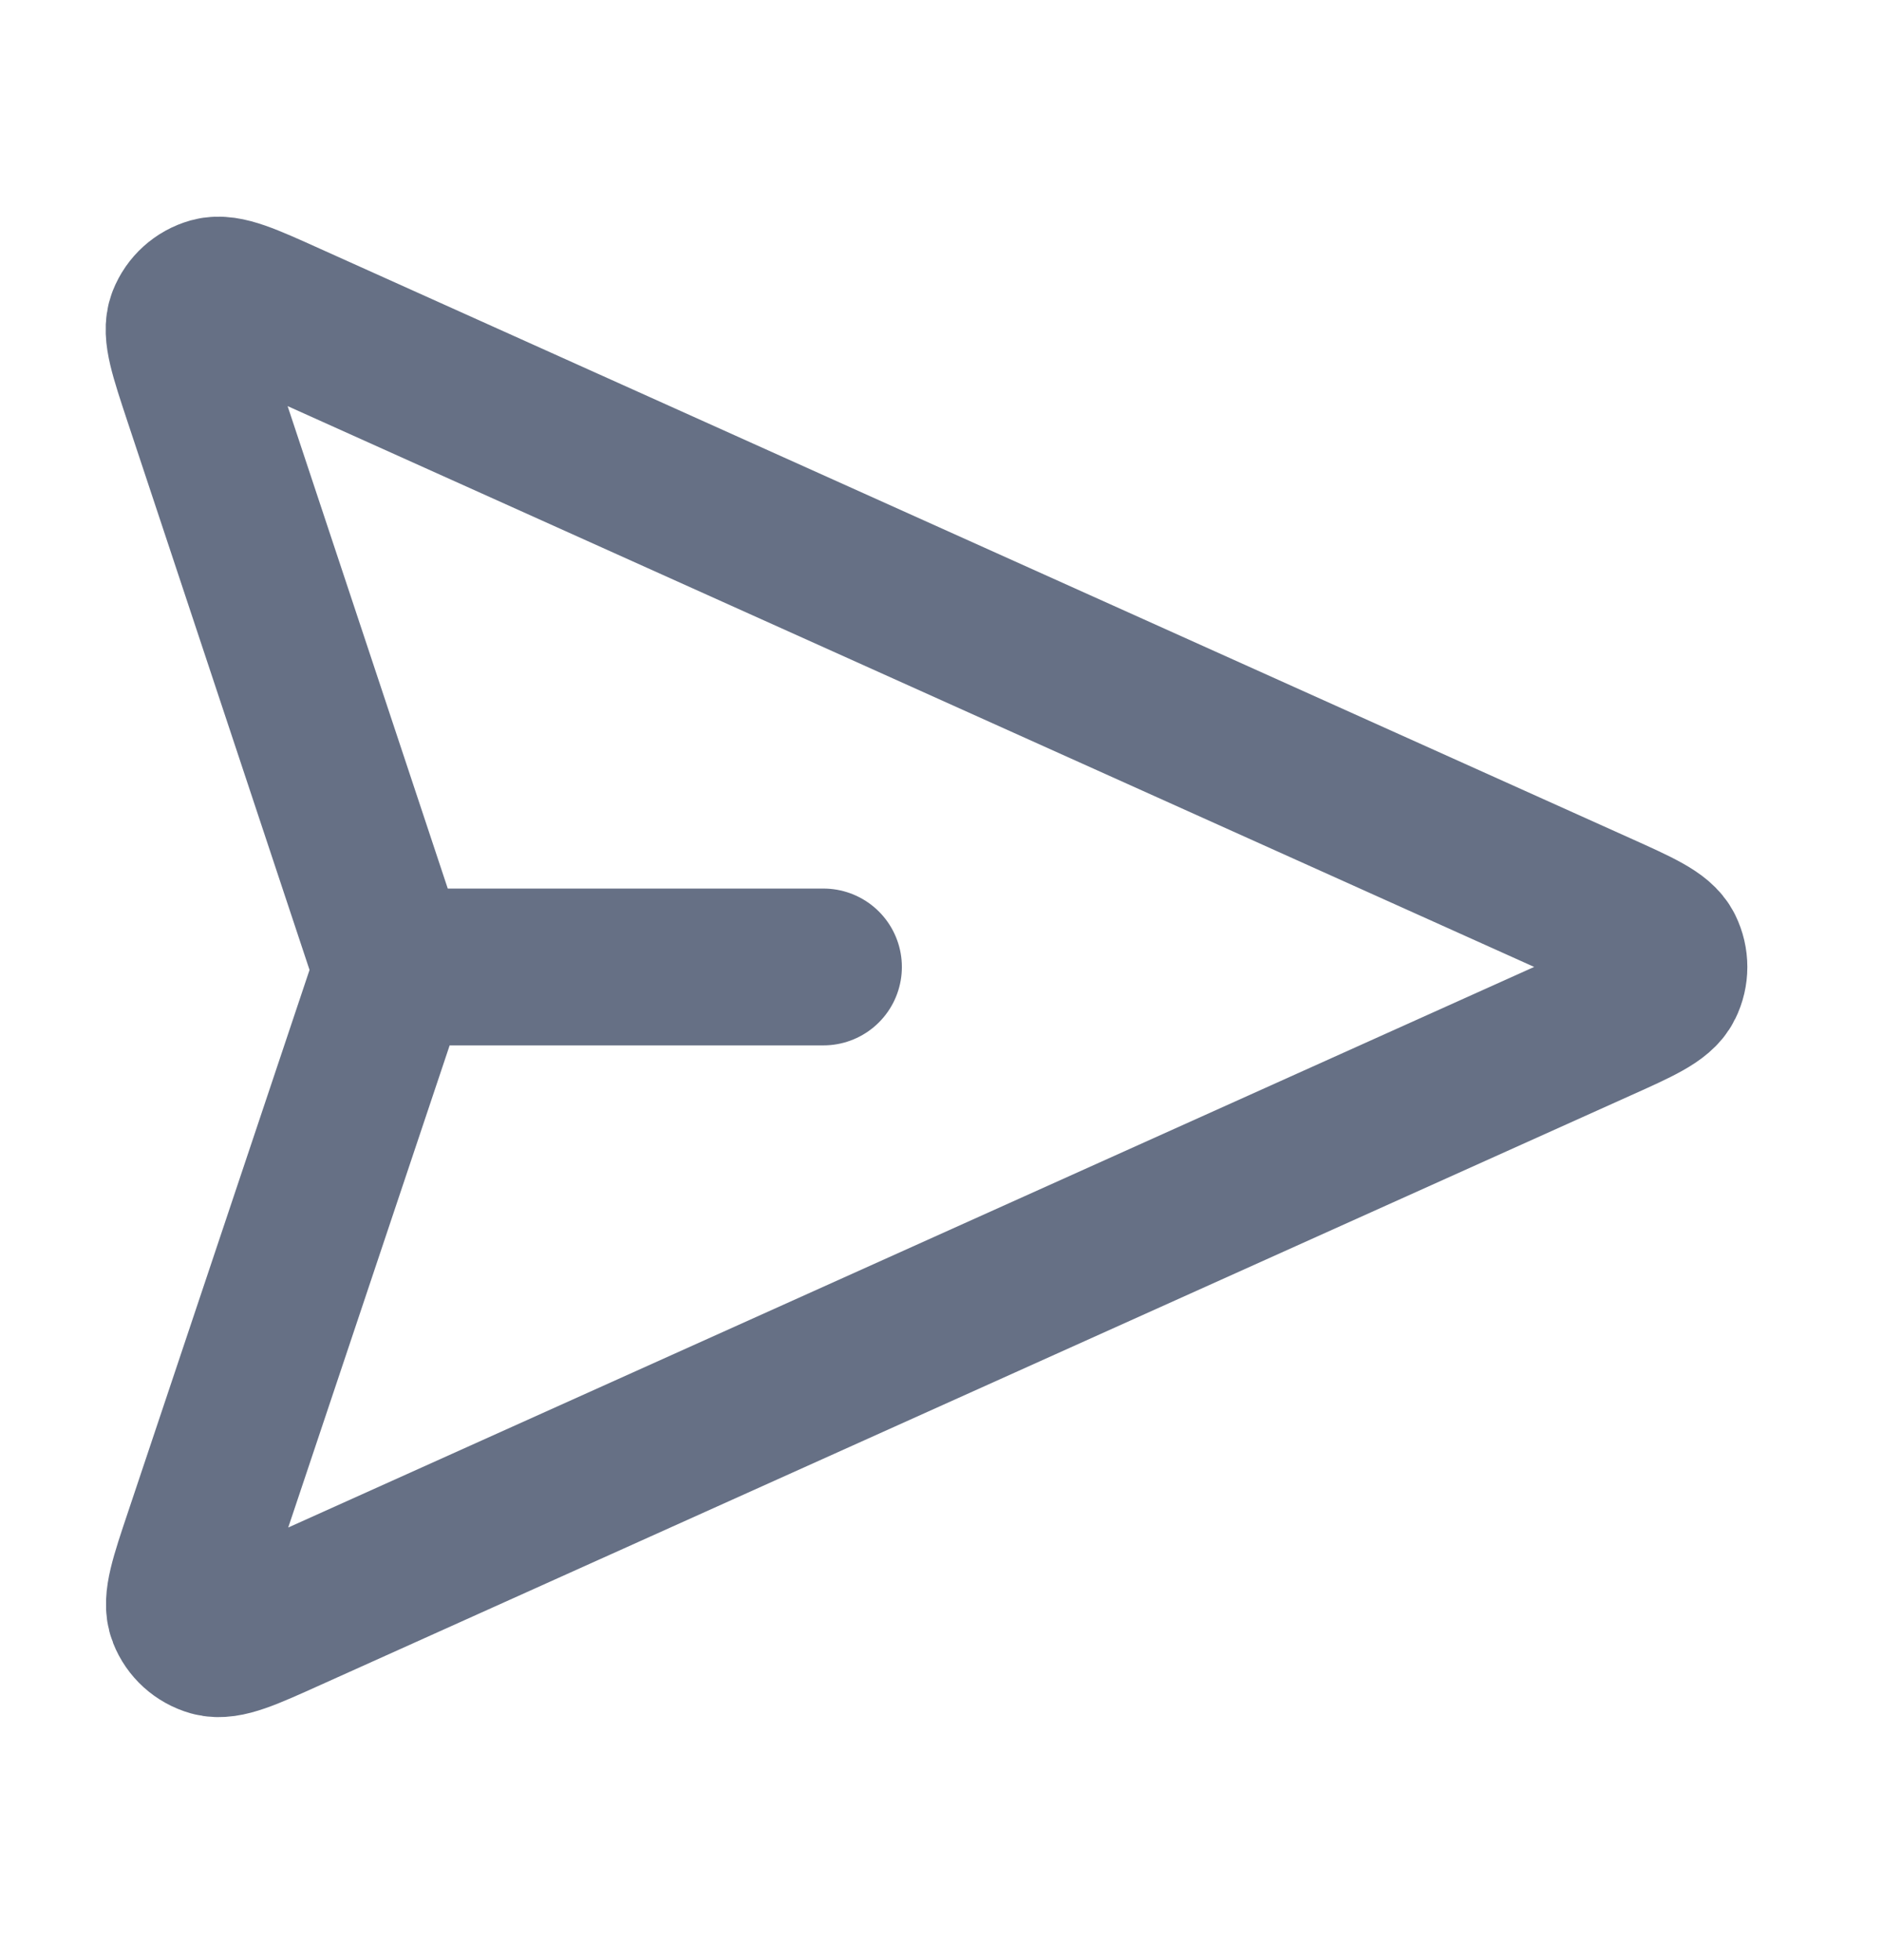 <svg width="24" height="25" viewBox="0 0 24 25" fill="none" xmlns="http://www.w3.org/2000/svg">
<path d="M10.501 12.333H5.001M4.917 12.624L2.582 19.599C2.398 20.147 2.307 20.421 2.373 20.59C2.43 20.736 2.552 20.847 2.704 20.89C2.878 20.938 3.142 20.82 3.669 20.582L20.38 13.062C20.895 12.831 21.152 12.715 21.231 12.554C21.3 12.415 21.3 12.251 21.231 12.111C21.152 11.95 20.895 11.835 20.38 11.603L3.663 4.081C3.138 3.844 2.875 3.726 2.701 3.774C2.549 3.817 2.427 3.927 2.369 4.074C2.303 4.242 2.394 4.515 2.575 5.062L4.917 12.118C4.949 12.212 4.964 12.259 4.97 12.307C4.976 12.35 4.976 12.393 4.97 12.436C4.964 12.484 4.948 12.53 4.917 12.624Z" stroke="#667085" stroke-width="2" stroke-linecap="round" stroke-linejoin="round"/>
</svg>
